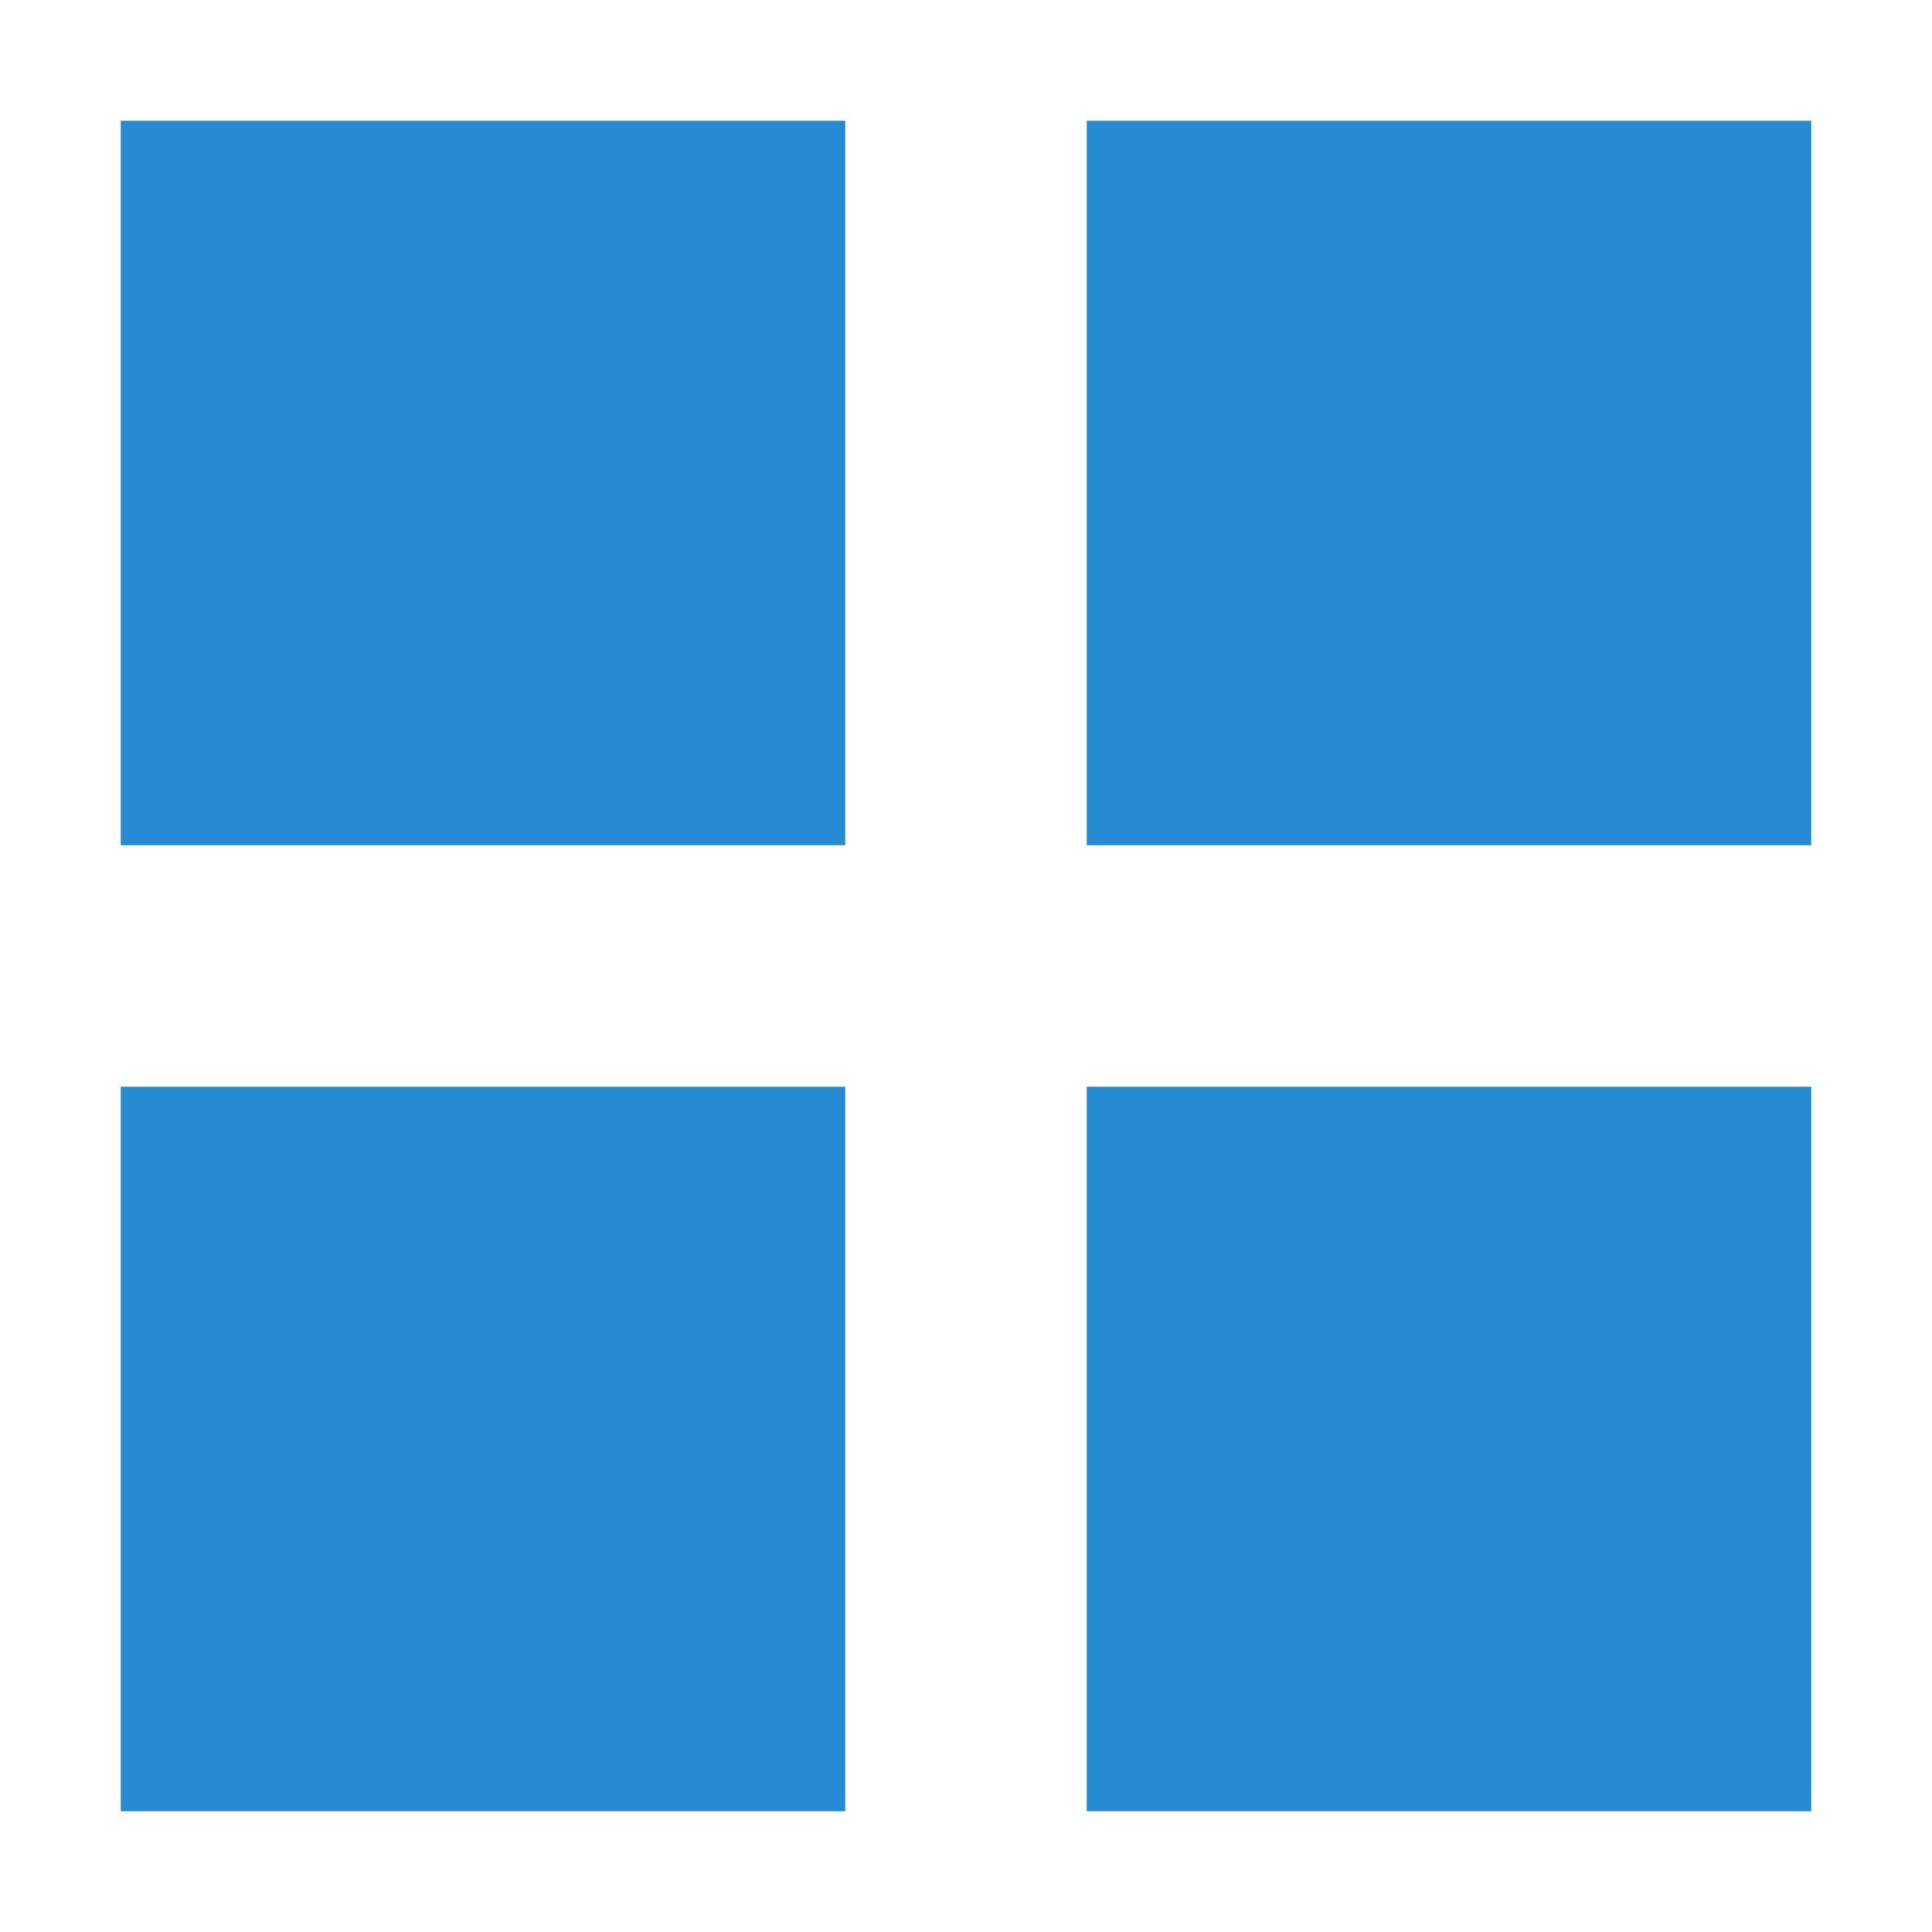 <?xml version="1.0" encoding="UTF-8" standalone="no"?>
<svg
   xmlns:dc="http://purl.org/dc/elements/1.1/"
   xmlns:cc="http://creativecommons.org/ns#"
   xmlns:rdf="http://www.w3.org/1999/02/22-rdf-syntax-ns#"
   xmlns:svg="http://www.w3.org/2000/svg"
   xmlns="http://www.w3.org/2000/svg"
   xmlns:sodipodi="http://sodipodi.sourceforge.net/DTD/sodipodi-0.dtd"
   xmlns:inkscape="http://www.inkscape.org/namespaces/inkscape"
   width="256"
   height="256"
   viewBox="0 0 256 256"
   id="svg2"
   version="1.1"
   inkscape:version="0.48.4 r9939"
   sodipodi:docname="view-cards.svg">
  <defs
     id="defs12" />
  <sodipodi:namedview
     pagecolor="#ffffff"
     bordercolor="#666666"
     borderopacity="1"
     objecttolerance="10"
     gridtolerance="10"
     guidetolerance="10"
     inkscape:pageopacity="0"
     inkscape:pageshadow="2"
     inkscape:window-width="1366"
     inkscape:window-height="721"
     id="namedview10"
     showgrid="false"
     inkscape:zoom="1.3037281"
     inkscape:cx="88.418895"
     inkscape:cy="124.71958"
     inkscape:window-x="-2"
     inkscape:window-y="-3"
     inkscape:window-maximized="1"
     inkscape:current-layer="g4" />
  <g
     style="fill:#268bd2"
     id="g4"
     transform="matrix(0,1,-1,0,256,0)">
    <path
       d="m 16,144 96,0 0,96 -96,0 z"
       id="path6"
       inkscape:connector-curvature="0" />
    <path
       d="m 144,144 96,0 0,96 -96,0 z"
       id="path8"
       inkscape:connector-curvature="0" />
    <path
       inkscape:connector-curvature="0"
       id="path2984"
       d="m 16,16 96,0 0,96 -96,0 z" />
    <path
       inkscape:connector-curvature="0"
       id="path2986"
       d="m 144,16 96,0 0,96 -96,0 z" />
  </g>
</svg>
